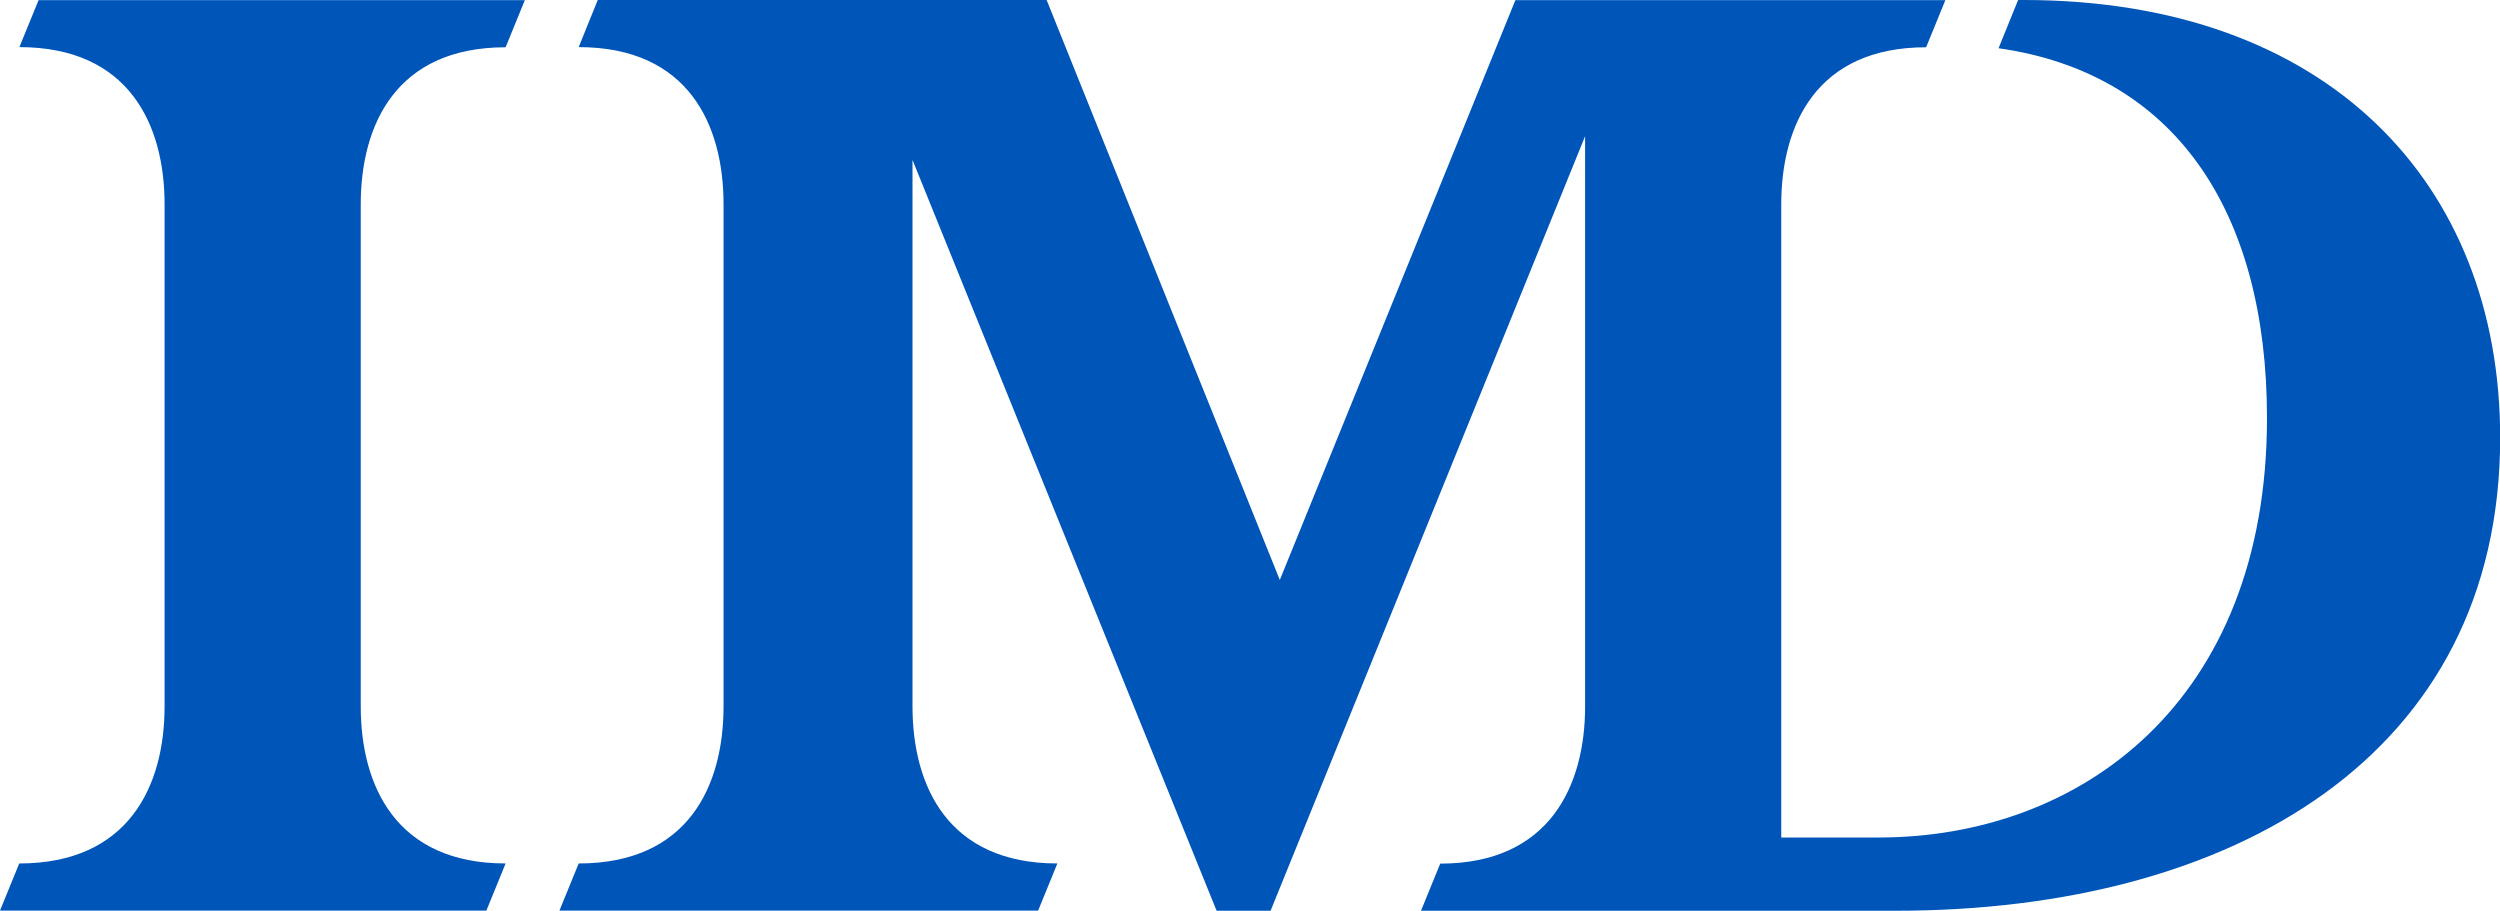 <?xml version="1.0" encoding="UTF-8"?><svg id="Layer_2" xmlns="http://www.w3.org/2000/svg" viewBox="0 0 156 56.83"><defs><style>.cls-1{fill:#0055b8;}</style></defs><g id="Layer_1-2"><path class="cls-1" d="M2.41,0L1.21,2.94c6.82,0,9.06,4.82,9.06,9.81v31.32c0,4.99-2.25,9.81-9.07,9.81l-1.2,2.94H30.35l1.2-2.94c-6.82,0-9.04-4.82-9.04-9.81V12.76c0-4.99,2.22-9.81,9.04-9.81l1.2-2.94H2.41ZM125.93,0l-1.22,3.01c10.93,1.55,16.75,10.08,16.75,23.08,0,17.74-11.67,26.17-24.23,26.17h-6.08V12.76c0-4.99,2.22-9.81,9.04-9.81l1.2-2.94h-26.83l-14.7,36.18L65.31,0h-28.01l-1.19,2.94c6.82,0,9.04,4.82,9.04,9.81v31.32c0,4.99-2.22,9.81-9.04,9.81l-1.2,2.94h29.87l1.2-2.94c-6.82,0-9.04-4.82-9.04-9.81V9.98l18.98,46.86h3.36L98.91,8.5V44.08c0,4.9-2.18,9.81-9.04,9.81l-1.2,2.94h29.63c21.11,0,37.71-9.73,37.71-29.52,0-15.86-10.76-27.31-29.74-27.31h-.33Z"/></g></svg>